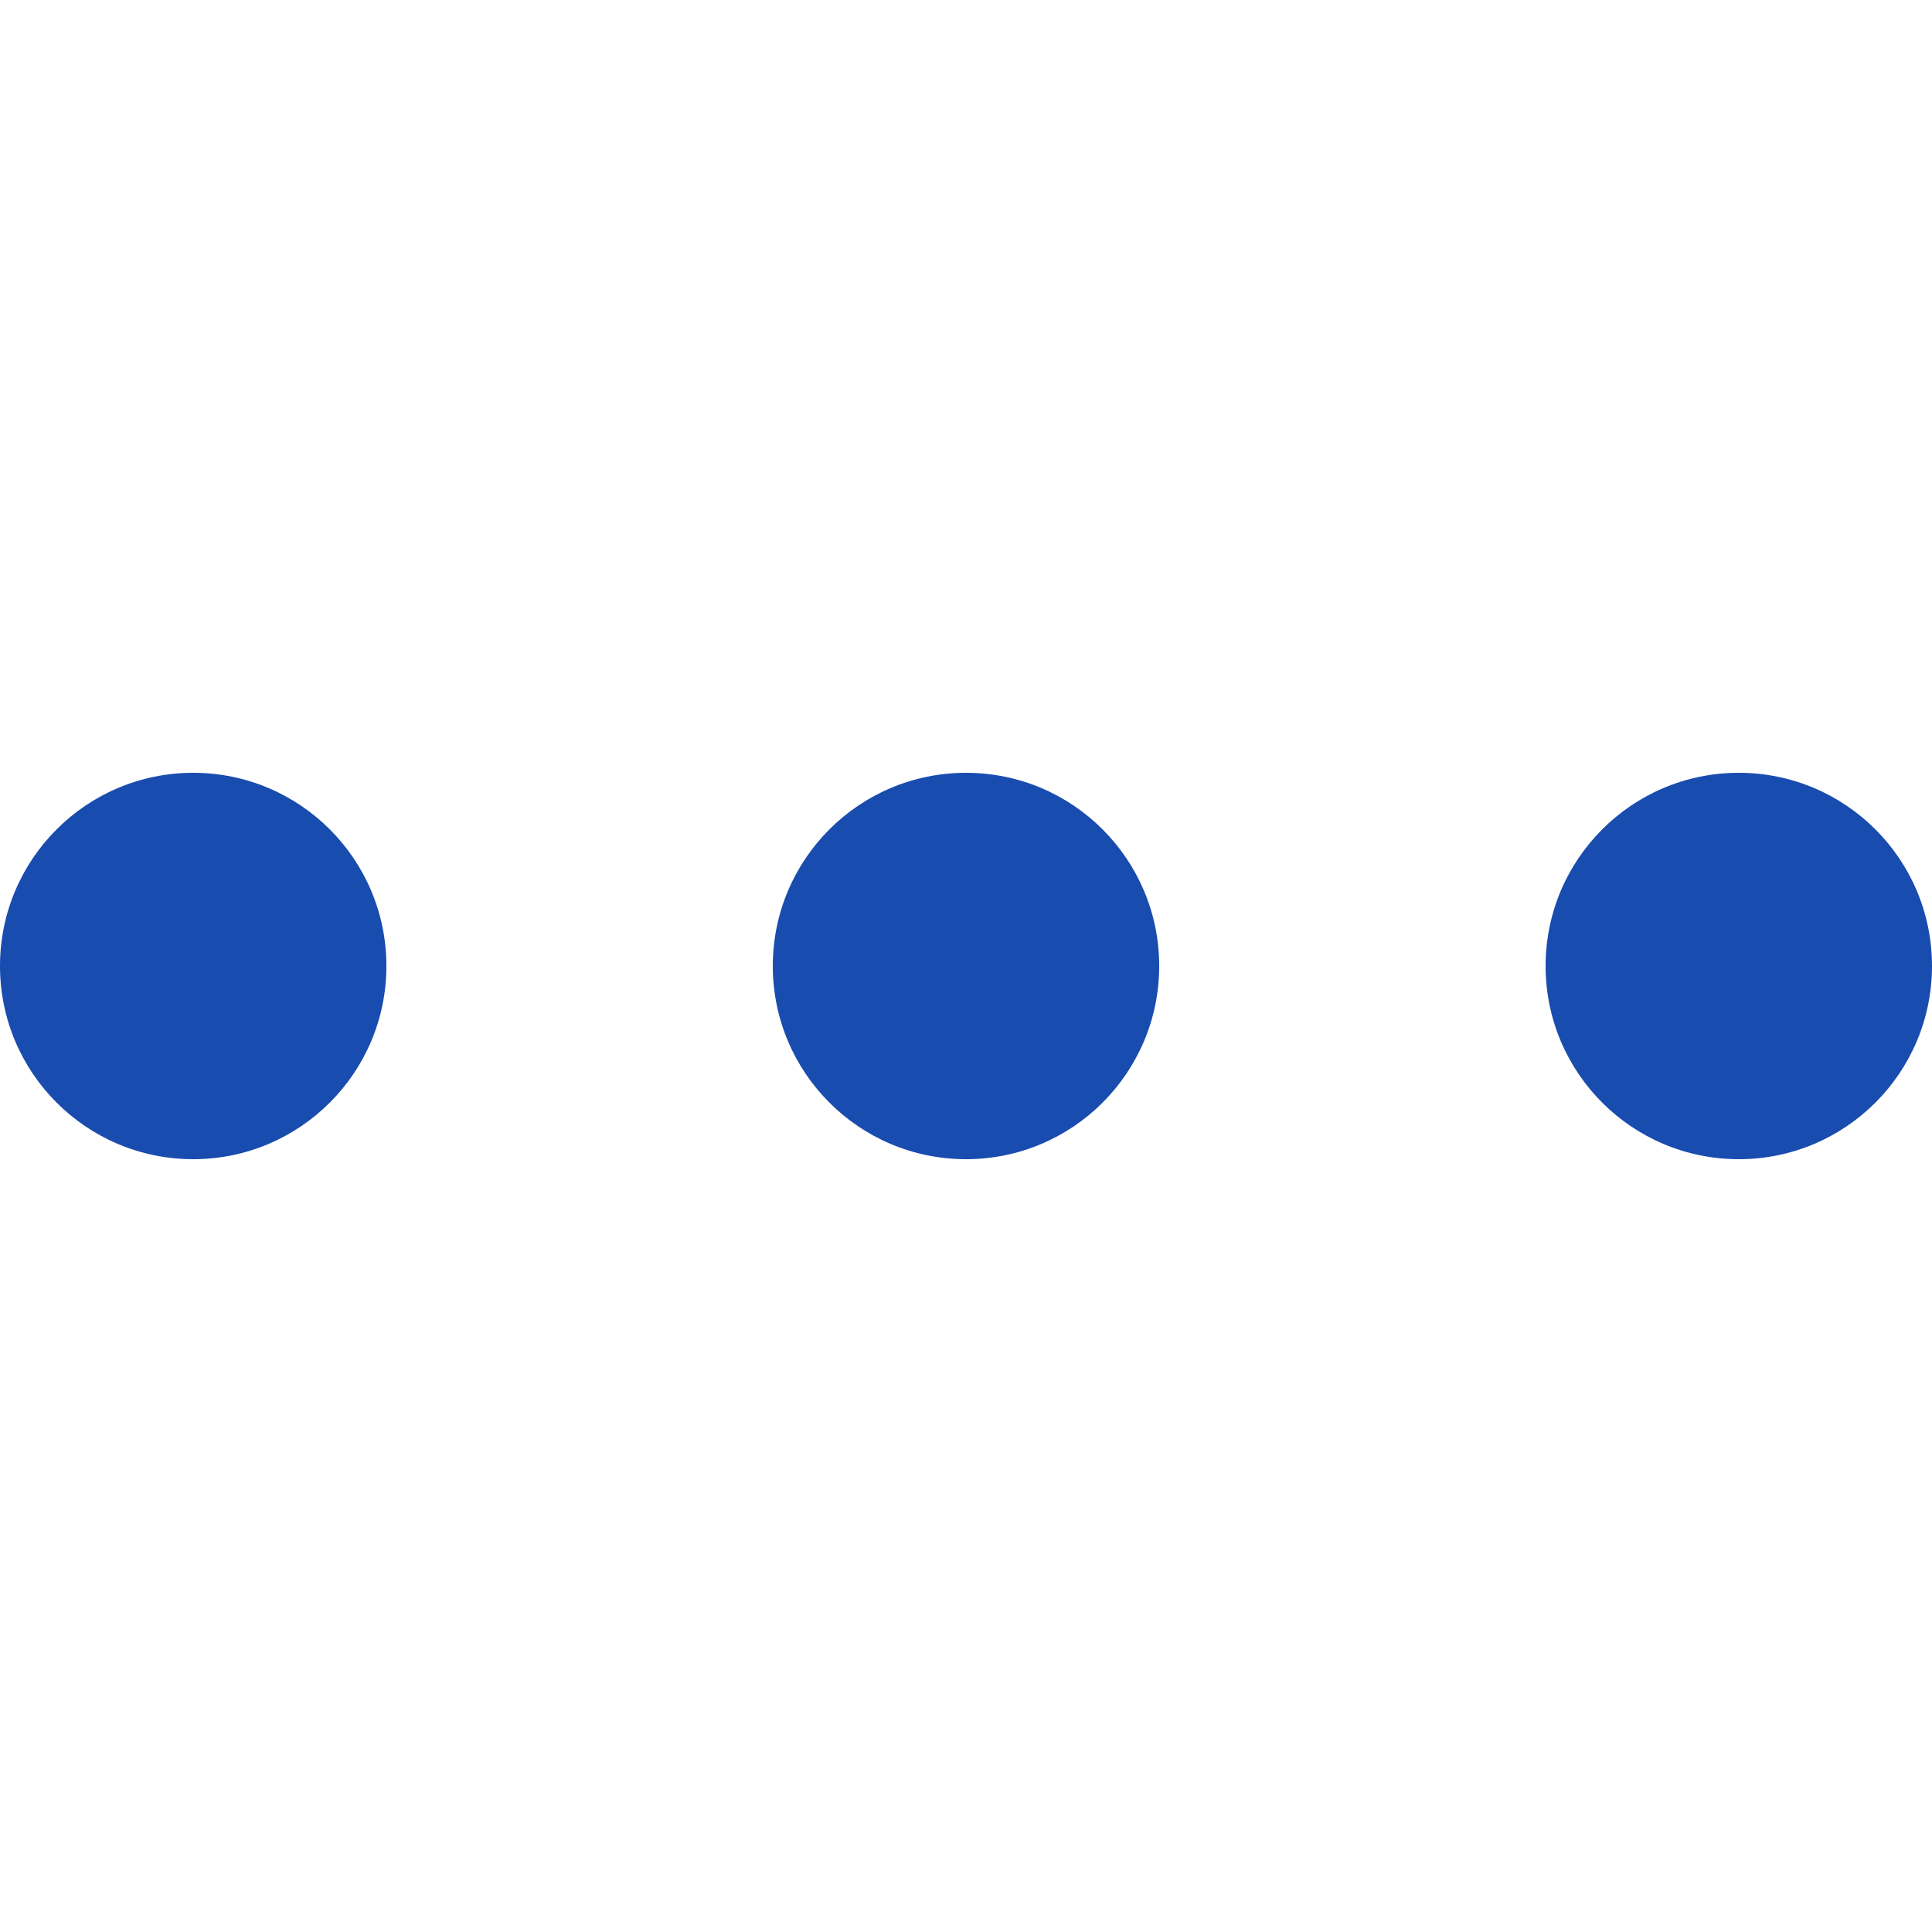 <svg width="20" height="20" viewBox="0 0 20 20" fill="none" xmlns="http://www.w3.org/2000/svg">
<g clip-path="url(#clip0_548_2779)">
<circle cx="2" cy="10" r="2" fill="#194CAF"/>
<circle cx="10" cy="10" r="2" fill="#194CAF"/>
<circle cx="18" cy="10" r="2" fill="#194CAF"/>
</g>
<defs>
<clipPath id="clip0_548_2779">
<rect width="20" height="4" fill="white" transform="translate(0 8)"/>
</clipPath>
</defs>
</svg>
